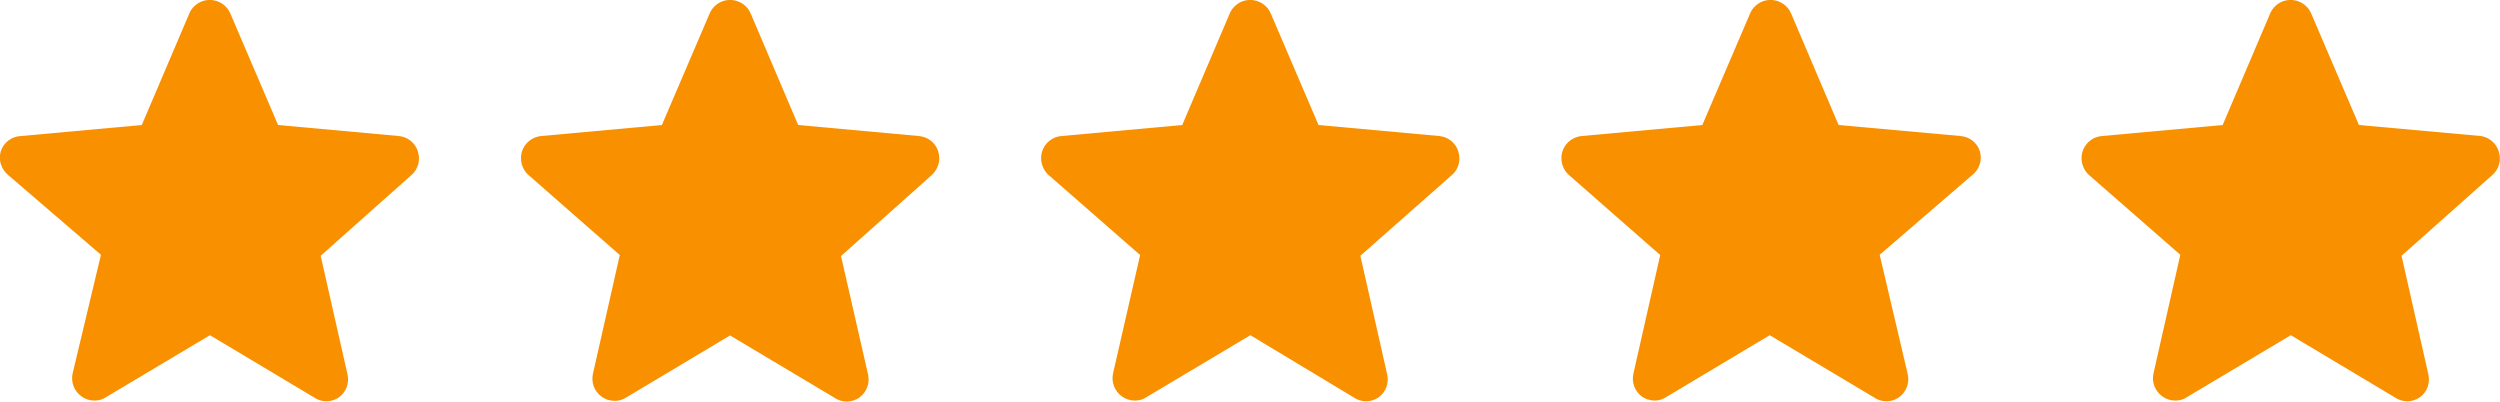 <?xml version="1.0" encoding="UTF-8"?><svg id="Layer_1" xmlns="http://www.w3.org/2000/svg" viewBox="0 0 99.79 16.03"><defs><style>.cls-1{fill:#f99000;stroke-width:0px;}</style></defs><path class="cls-1" d="m16.68,6.04c-.11-.34-.41-.58-.76-.61l-4.82-.44-1.91-4.46c-.2-.45-.72-.65-1.17-.46-.2.09-.37.25-.46.46l-1.9,4.46-4.82.44c-.37.01-.7.26-.81.61-.1.35.02.72.3.95l3.7,3.18-1.13,4.73c-.08.35.06.71.35.92.15.11.33.17.52.17.16,0,.32-.04.45-.13l4.16-2.48,4.15,2.48c.3.21.7.21,1,0,.29-.21.42-.57.34-.92l-1.07-4.73,3.62-3.22c.27-.23.37-.6.26-.94h0Z"/><path class="cls-1" d="m37.45,6.04c-.11-.34-.41-.58-.77-.61l-4.82-.44-1.9-4.46c-.2-.45-.72-.65-1.17-.46-.2.09-.37.25-.46.46l-1.91,4.46-4.82.44c-.49.05-.85.48-.8.97.02.23.13.44.3.59l3.64,3.19-1.07,4.73c-.08.35.05.71.34.92.15.11.33.17.52.17.16,0,.32-.04.46-.13l4.15-2.48,4.16,2.48c.3.21.7.21,1,0,.29-.21.43-.57.35-.92l-1.08-4.73,3.62-3.23c.26-.24.37-.6.26-.94h0Z"/><path class="cls-1" d="m58.21,6.04c-.11-.34-.41-.58-.76-.61l-4.82-.44-1.91-4.46c-.2-.45-.72-.65-1.17-.46-.2.09-.37.25-.46.46l-1.9,4.46-4.82.44c-.49.04-.85.47-.81.96.02.23.13.45.3.6l3.65,3.19-1.08,4.72c-.08.35.06.71.35.92.15.11.33.17.52.17.16,0,.32-.04.45-.13l4.16-2.48,4.12,2.48c.3.21.7.21,1,0,.29-.21.42-.57.34-.92l-1.07-4.73,3.65-3.22c.27-.23.37-.6.26-.94h0Z"/><path class="cls-1" d="m79.03,6.04c-.11-.34-.41-.58-.77-.61l-4.87-.44-1.9-4.46c-.2-.45-.72-.65-1.17-.46-.2.09-.37.25-.46.46l-1.91,4.46-4.82.44c-.49.05-.85.48-.8.97.02.23.13.44.3.59l3.64,3.19-1.07,4.73c-.08.35.05.71.34.92.14.1.31.15.49.16.16,0,.32-.04.46-.13l4.15-2.48,4.16,2.48c.3.21.7.21,1,0,.29-.21.43-.57.35-.92l-1.12-4.77,3.69-3.18c.29-.22.41-.6.31-.95Z"/><path class="cls-1" d="m99.74,6.04c-.1-.32-.38-.56-.71-.61l-4.87-.44-1.91-4.46c-.2-.45-.72-.65-1.17-.46-.2.09-.37.25-.46.46l-1.9,4.46-4.82.44c-.49.04-.85.47-.81.96.02.23.13.45.3.6l3.64,3.18-1.07,4.73c-.08.35.06.71.35.92.15.11.33.17.52.17.16,0,.32-.04.45-.13l4.16-2.48,4.15,2.48c.3.21.7.21,1,0,.29-.21.42-.57.34-.92l-1.07-4.73,3.62-3.22c.27-.23.37-.6.26-.94h0Z"/></svg>